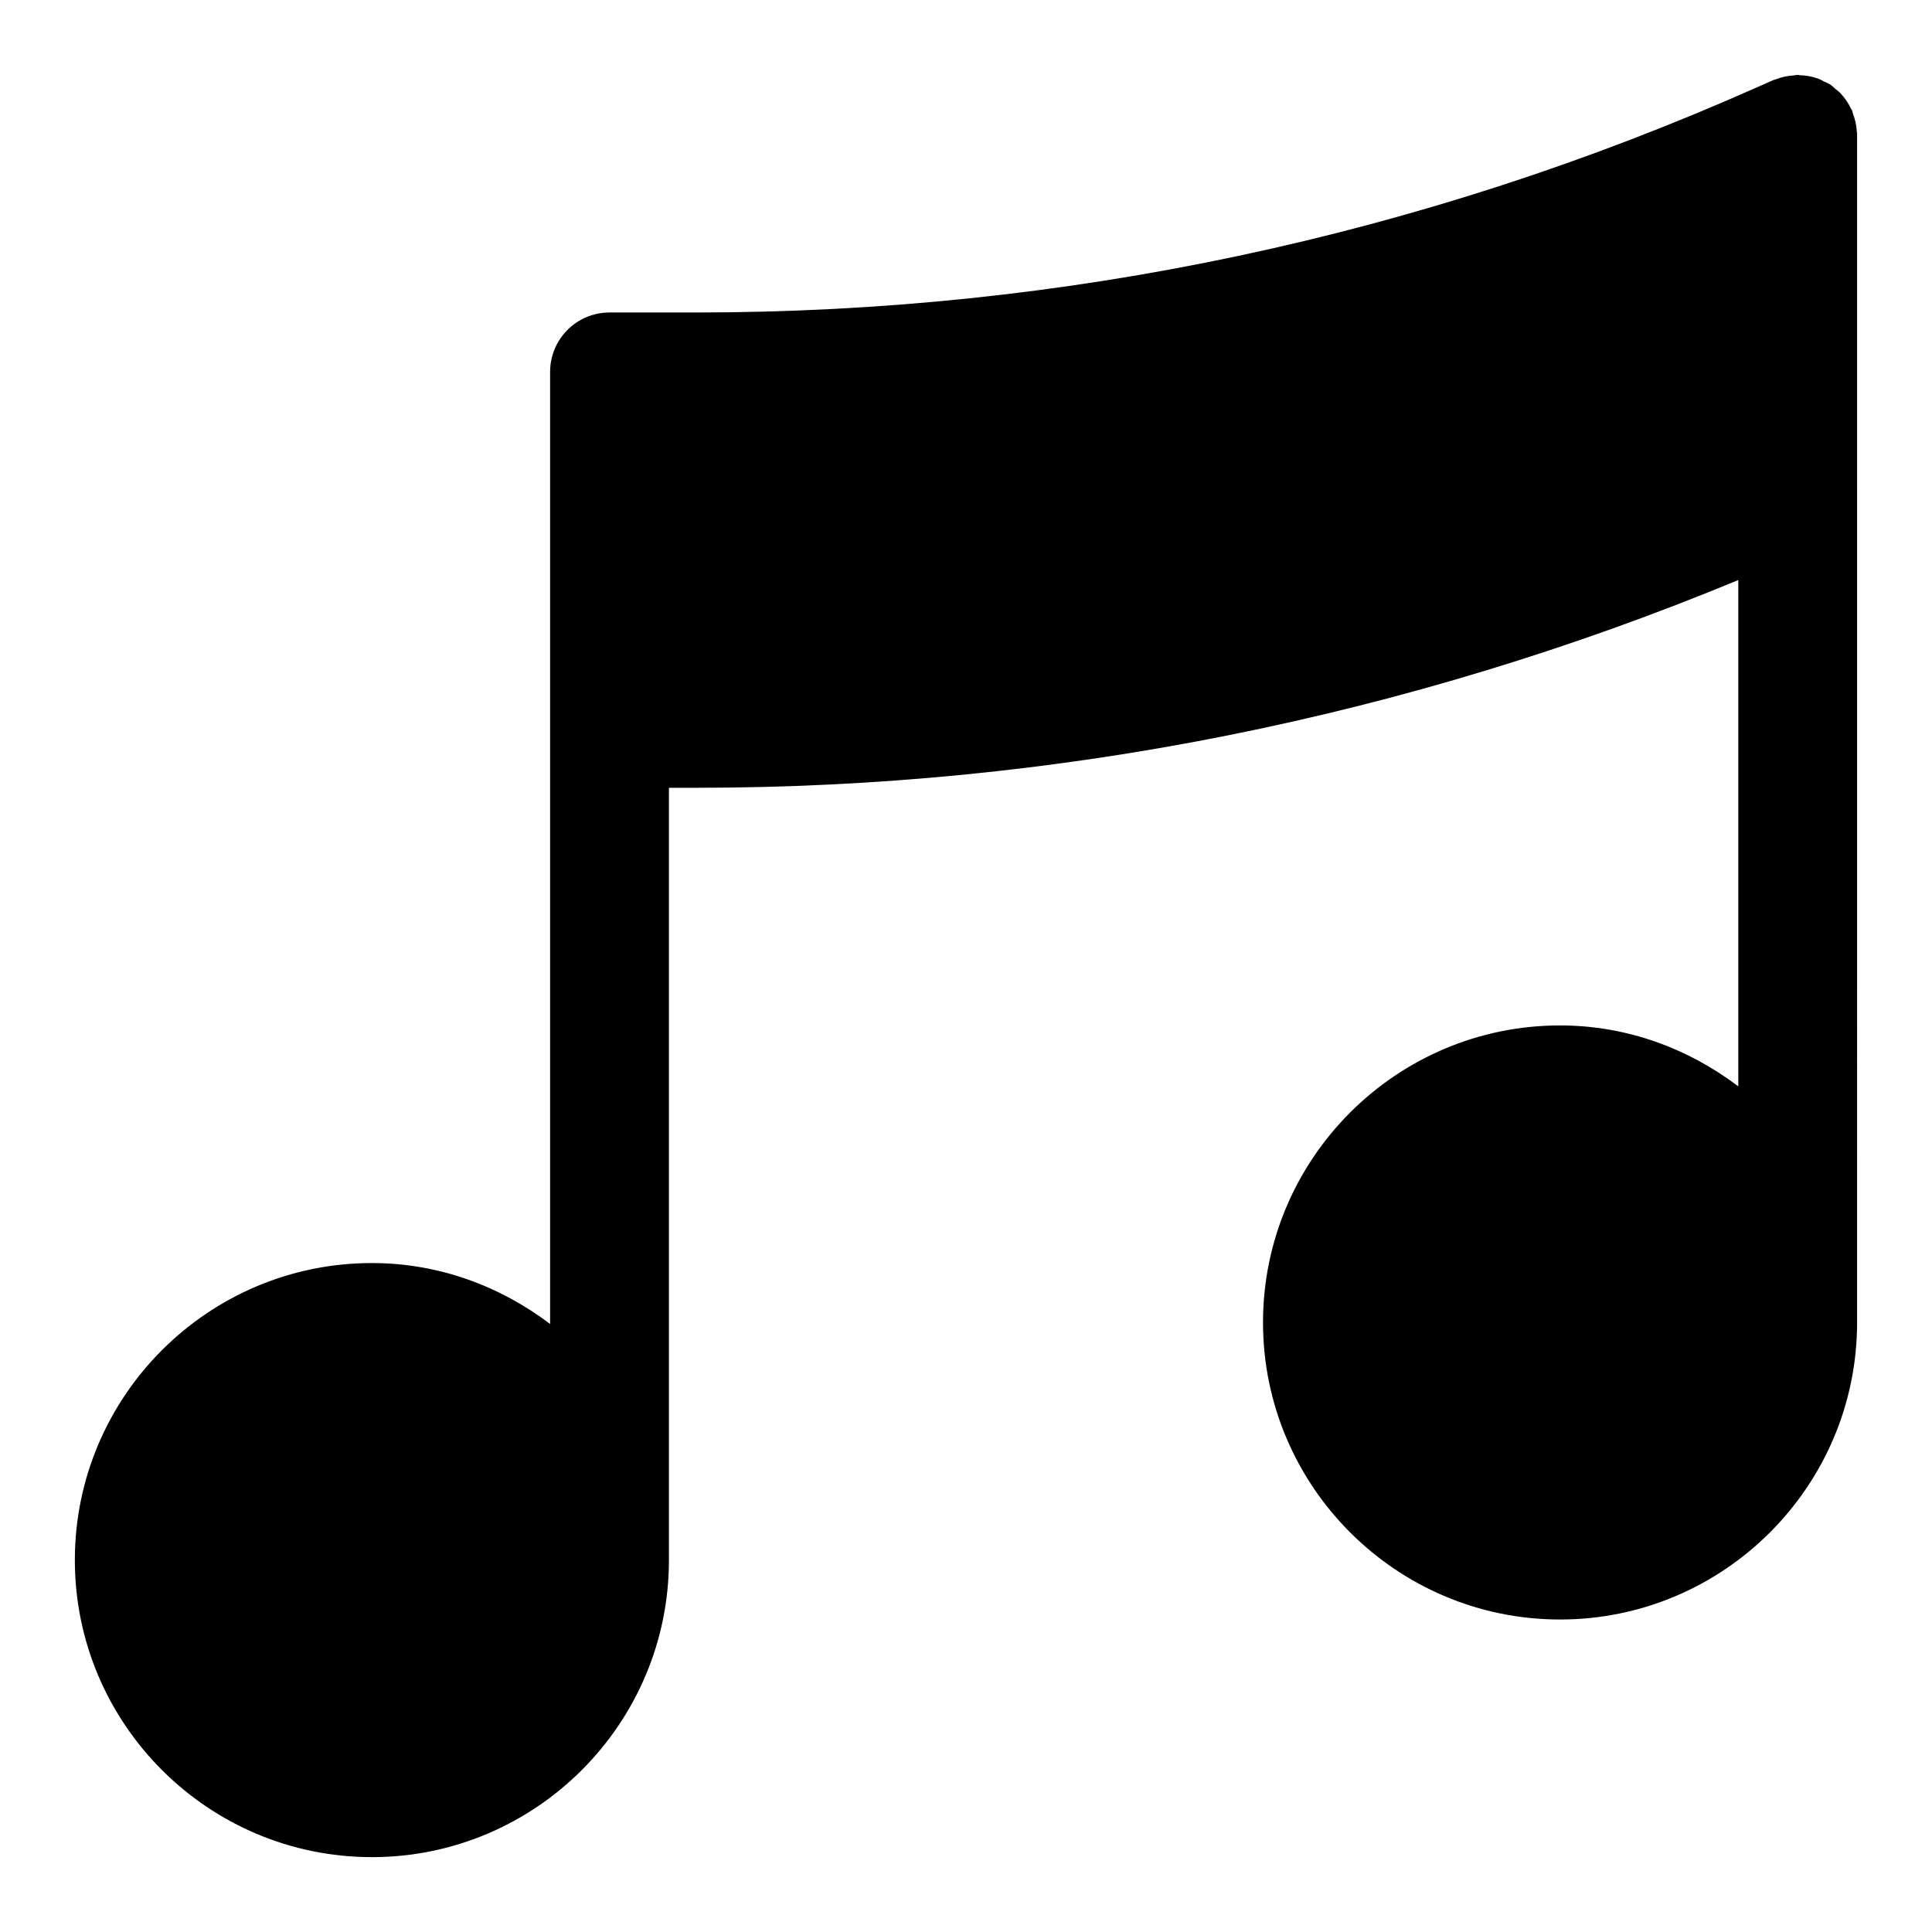 <?xml version="1.0" encoding="UTF-8"?>
<!-- Uploaded to: SVG Repo, www.svgrepo.com, Generator: SVG Repo Mixer Tools -->
<svg fill="#000000" width="800px" height="800px" version="1.1" viewBox="144 144 512 512" xmlns="http://www.w3.org/2000/svg">
 <path d="m636.14 179.42c-0.004-0.156-0.055-0.309-0.059-0.465-0.066-1.676-0.445-3.281-1.02-4.816-0.098-0.27-0.117-0.559-0.23-0.82-0.016-0.035-0.008-0.074-0.023-0.113-0.059-0.137-0.184-0.219-0.246-0.352-0.73-1.535-1.668-2.949-2.859-4.18-0.117-0.121-0.223-0.234-0.344-0.352-0.266-0.258-0.578-0.426-0.855-0.664-0.496-0.422-0.934-0.898-1.488-1.262-0.574-0.375-1.211-0.59-1.82-0.883-0.293-0.141-0.535-0.348-0.844-0.473-0.199-0.082-0.391-0.148-0.594-0.223-1.59-0.574-3.242-0.844-4.914-0.891-0.152-0.008-0.277-0.09-0.43-0.09-0.02 0-0.039 0.012-0.059 0.012-0.328 0-0.648 0.113-0.977 0.137-1.59 0.105-3.16 0.406-4.676 1.004-0.172 0.066-0.359 0.086-0.531 0.16-0.043 0.02-0.094 0.02-0.137 0.039l-4.32 1.91c-89.145 39.621-183.79 59.715-281.35 59.715h-22.832c-8.703 0-15.746 7.043-15.746 15.746v252.31c-13.195-9.992-29.441-16.148-47.23-16.148-43.402 0-78.719 35.316-78.719 78.719s35.316 78.719 78.719 78.719 78.719-35.316 78.719-78.719v-204.67h7.09c95.527 0 188.35-18.668 276.3-55.047v134.17c-13.199-9.988-29.445-16.145-47.234-16.145-43.402 0-78.719 35.316-78.719 78.719 0 43.402 35.316 78.719 78.719 78.719s78.719-35.316 78.719-78.719l0.004-220.41v-94.465c0-0.059-0.02-0.109-0.02-0.164z"/>
</svg>